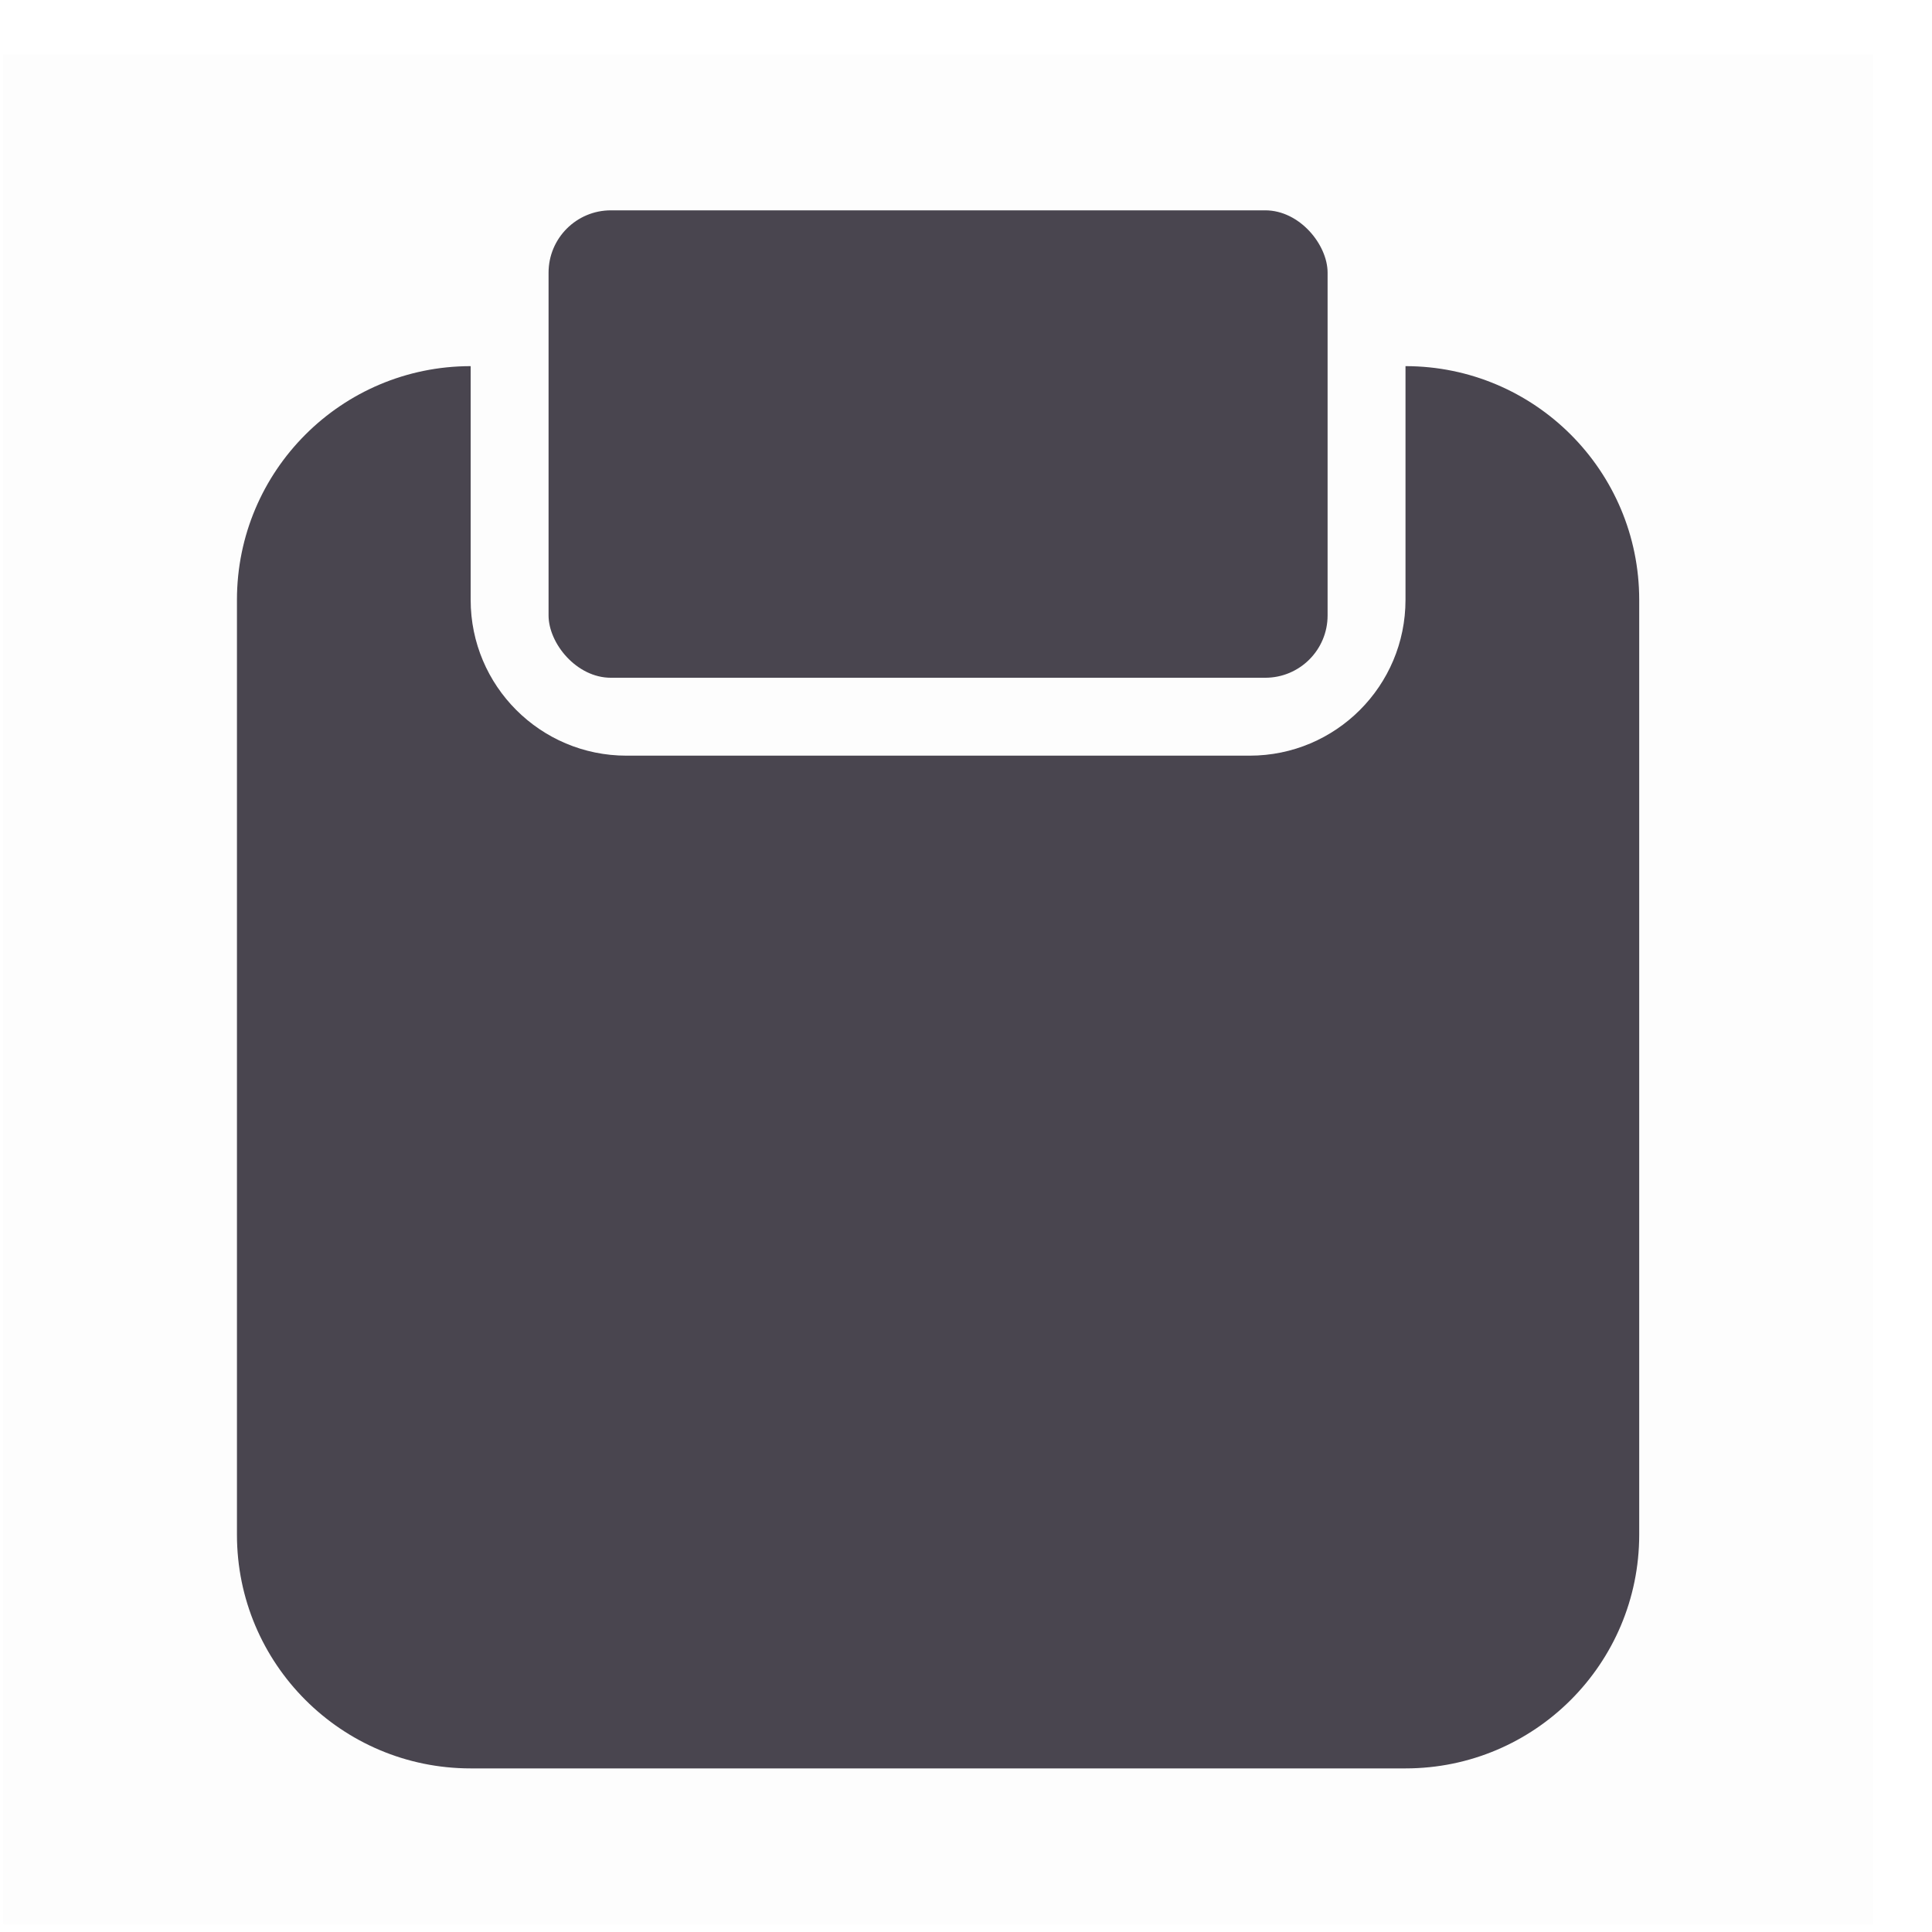 <svg width="31" height="31" viewBox="0 0 31 31" fill="none" xmlns="http://www.w3.org/2000/svg">
<rect opacity="0.01" x="0.052" y="0.875" width="30" height="30" fill="#49454F"/>
<path d="M22.552 5.875V9.625C22.552 11.006 21.433 12.125 20.052 12.125H10.052C8.671 12.125 7.552 11.006 7.552 9.625V5.875C5.481 5.875 3.802 7.554 3.802 9.625V24.625C3.802 26.696 5.481 28.375 7.552 28.375H22.552C24.623 28.375 26.302 26.696 26.302 24.625V9.625C26.302 7.554 24.623 5.875 22.552 5.875Z" fill="#49454F"/>
<rect x="8.802" y="3.375" width="12.5" height="7.5" rx="1" fill="#49454F"/>
</svg>
